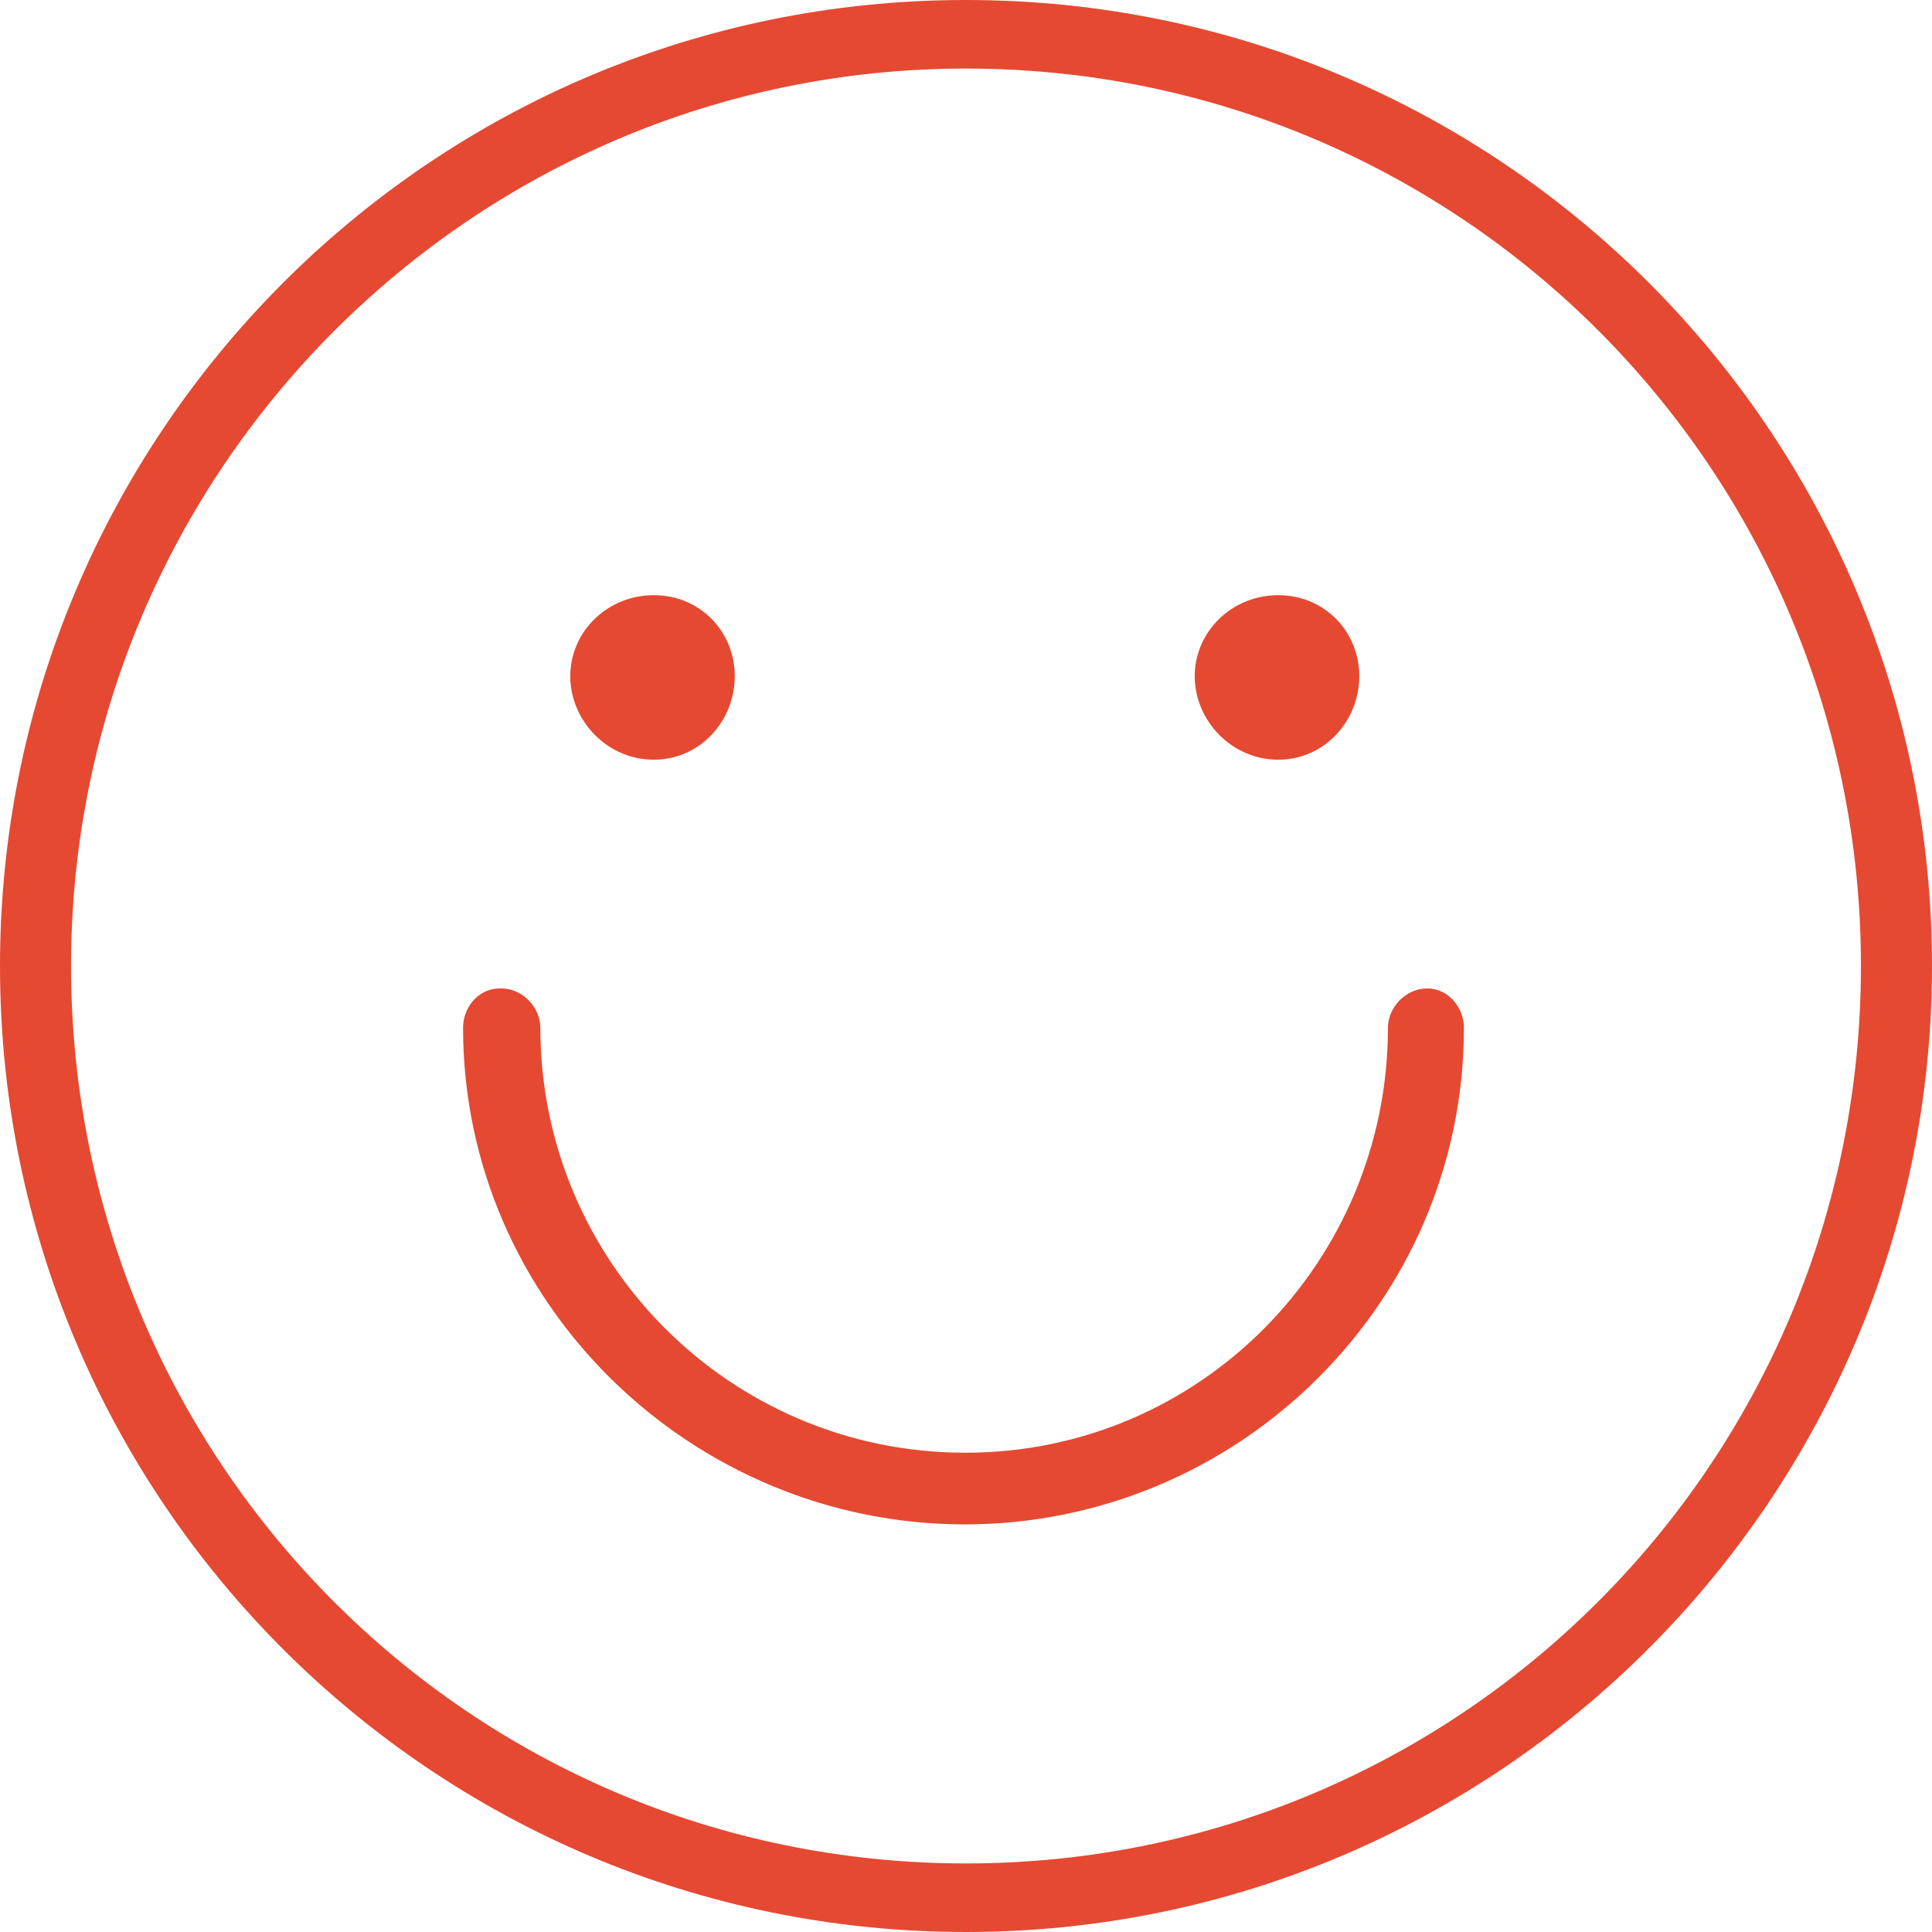 <svg width="41" height="41" viewBox="0 0 41 41" fill="none" xmlns="http://www.w3.org/2000/svg">
<g clip-path="url(#clip0_297_1438)">
<path d="M0 20.5C0 9.232 9.126 0 20.5 0C31.874 0 41 9.232 41 20.5C41 31.768 31.821 41 20.5 41C9.179 41 0 31.821 0 20.5ZM20.5 39.545C30.988 39.545 39.492 31.041 39.492 20.5C39.492 9.959 30.988 1.455 20.5 1.455C10.012 1.455 1.508 10.012 1.508 20.5C1.508 30.988 9.959 39.545 20.5 39.545ZM10.633 20.976C11.11 20.976 11.467 21.399 11.467 21.809C11.467 26.769 15.487 30.829 20.487 30.829C25.486 30.829 29.454 26.756 29.454 21.809C29.454 21.386 29.824 20.976 30.287 20.976C30.75 20.976 31.067 21.399 31.067 21.809C31.067 27.655 26.267 32.35 20.474 32.35C14.681 32.35 9.827 27.655 9.827 21.809C9.827 21.386 10.144 20.976 10.607 20.976H10.633ZM13.874 12.631C14.866 12.631 15.593 13.411 15.593 14.35C15.593 15.289 14.866 16.122 13.874 16.122C12.882 16.122 12.102 15.289 12.102 14.35C12.102 13.411 12.882 12.631 13.874 12.631ZM27.126 12.631C28.118 12.631 28.846 13.411 28.846 14.35C28.846 15.289 28.118 16.122 27.126 16.122C26.134 16.122 25.354 15.289 25.354 14.35C25.354 13.411 26.134 12.631 27.126 12.631Z" fill="#E54932"/>
</g>
<defs>
<clipPath id="clip0_297_1438">
<rect width="41" height="41" fill="white"/>
</clipPath>
</defs>
</svg>
